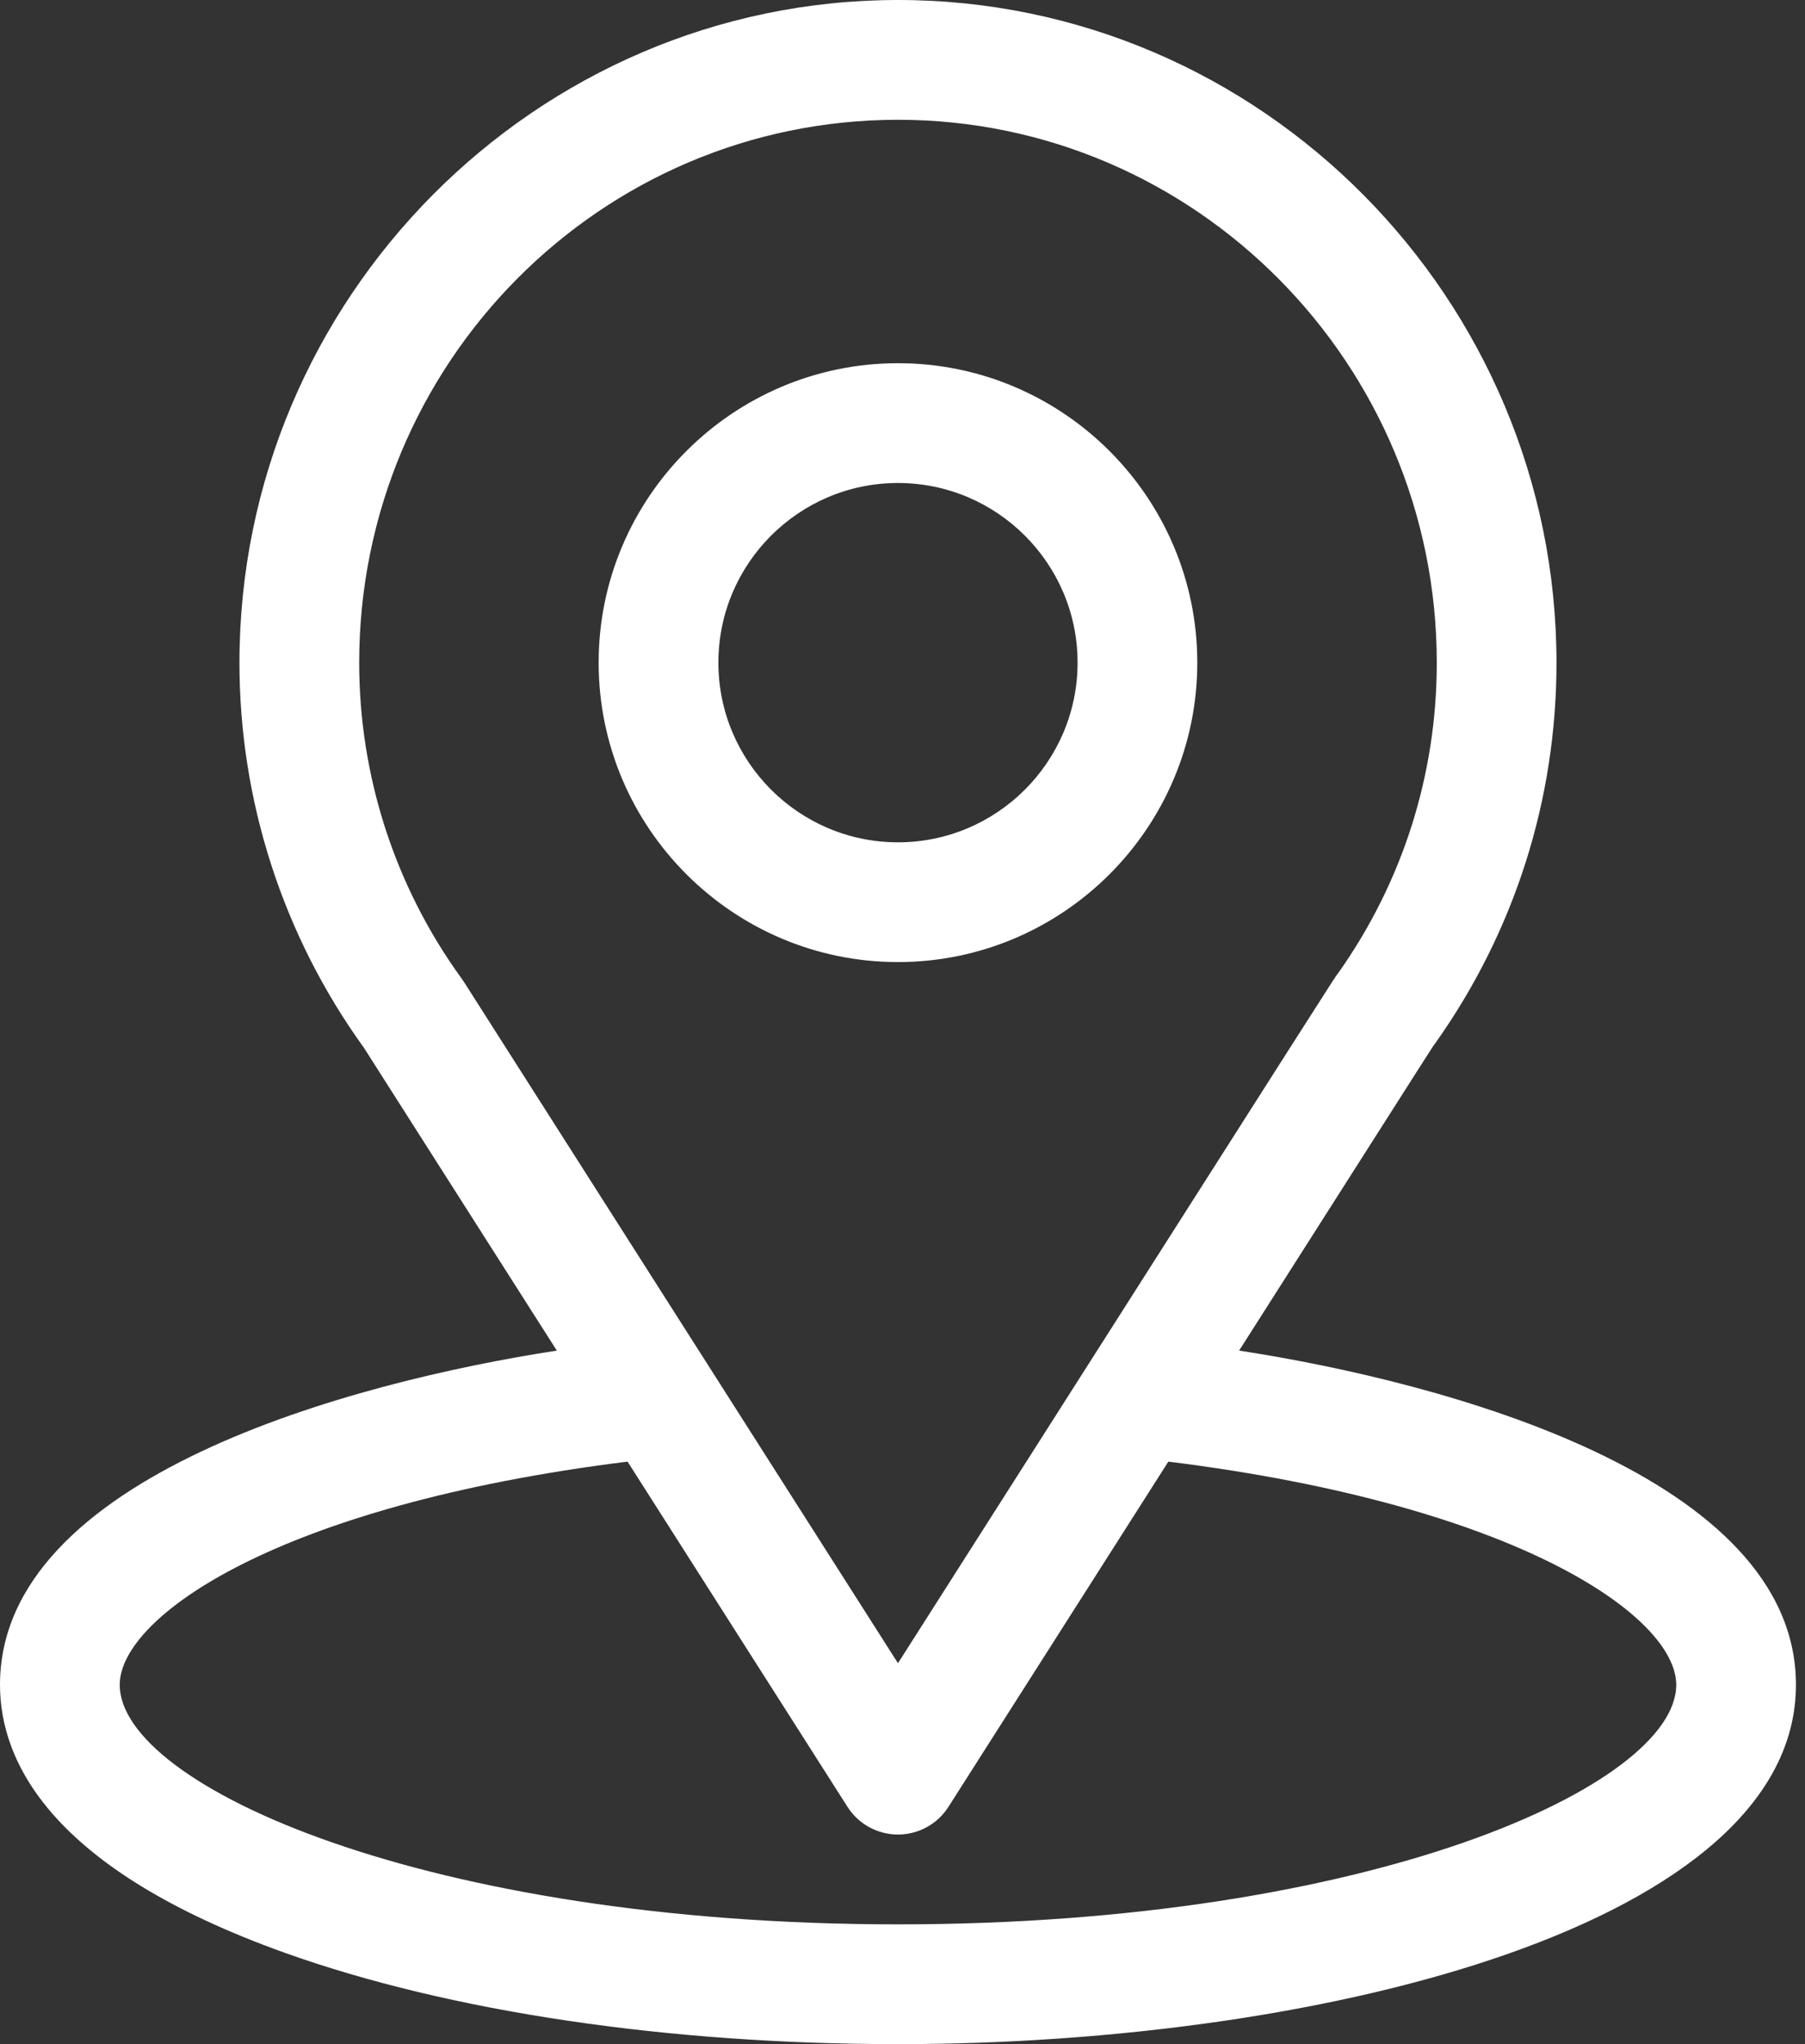 <?xml version="1.0" encoding="UTF-8"?>
<svg xmlns="http://www.w3.org/2000/svg" width="53" height="60" viewBox="0 0 53 60" fill="none">
  <rect x="0" y="0" width="53" height="60" fill="#333333" stroke="none"/>
  <path d="M36.384 39.643C42.769 29.624 41.966 30.874 42.15 30.613C44.474 27.334 45.703 23.475 45.703 19.453C45.703 8.787 37.047 0 26.367 0C15.722 0 7.031 8.769 7.031 19.453C7.031 23.473 8.286 27.433 10.686 30.755L16.35 39.643C10.295 40.574 0 43.347 0 49.453C0 51.679 1.453 54.851 8.374 57.323C13.207 59.049 19.597 60 26.367 60C39.026 60 52.734 56.429 52.734 49.453C52.734 43.346 42.452 40.575 36.384 39.643ZM13.623 28.822C13.604 28.791 13.583 28.762 13.562 28.733C11.565 25.985 10.547 22.727 10.547 19.453C10.547 10.662 17.626 3.516 26.367 3.516C35.09 3.516 42.188 10.665 42.188 19.453C42.188 22.733 41.189 25.879 39.299 28.555C39.13 28.779 40.013 27.406 26.367 48.819L13.623 28.822ZM26.367 56.484C12.54 56.484 3.516 52.42 3.516 49.453C3.516 47.459 8.152 44.18 18.427 42.902L24.885 53.035C25.207 53.541 25.767 53.848 26.367 53.848C26.968 53.848 27.527 53.541 27.849 53.035L34.306 42.902C44.582 44.18 49.219 47.459 49.219 49.453C49.219 52.395 40.276 56.484 26.367 56.484Z" fill="white"></path>
  <path d="M26.367 10.661C21.521 10.661 17.578 14.604 17.578 19.45C17.578 24.297 21.521 28.239 26.367 28.239C31.213 28.239 35.156 24.297 35.156 19.45C35.156 14.604 31.213 10.661 26.367 10.661ZM26.367 24.724C23.459 24.724 21.094 22.358 21.094 19.45C21.094 16.542 23.459 14.177 26.367 14.177C29.275 14.177 31.641 16.542 31.641 19.45C31.641 22.358 29.275 24.724 26.367 24.724Z" fill="white"></path>
</svg>